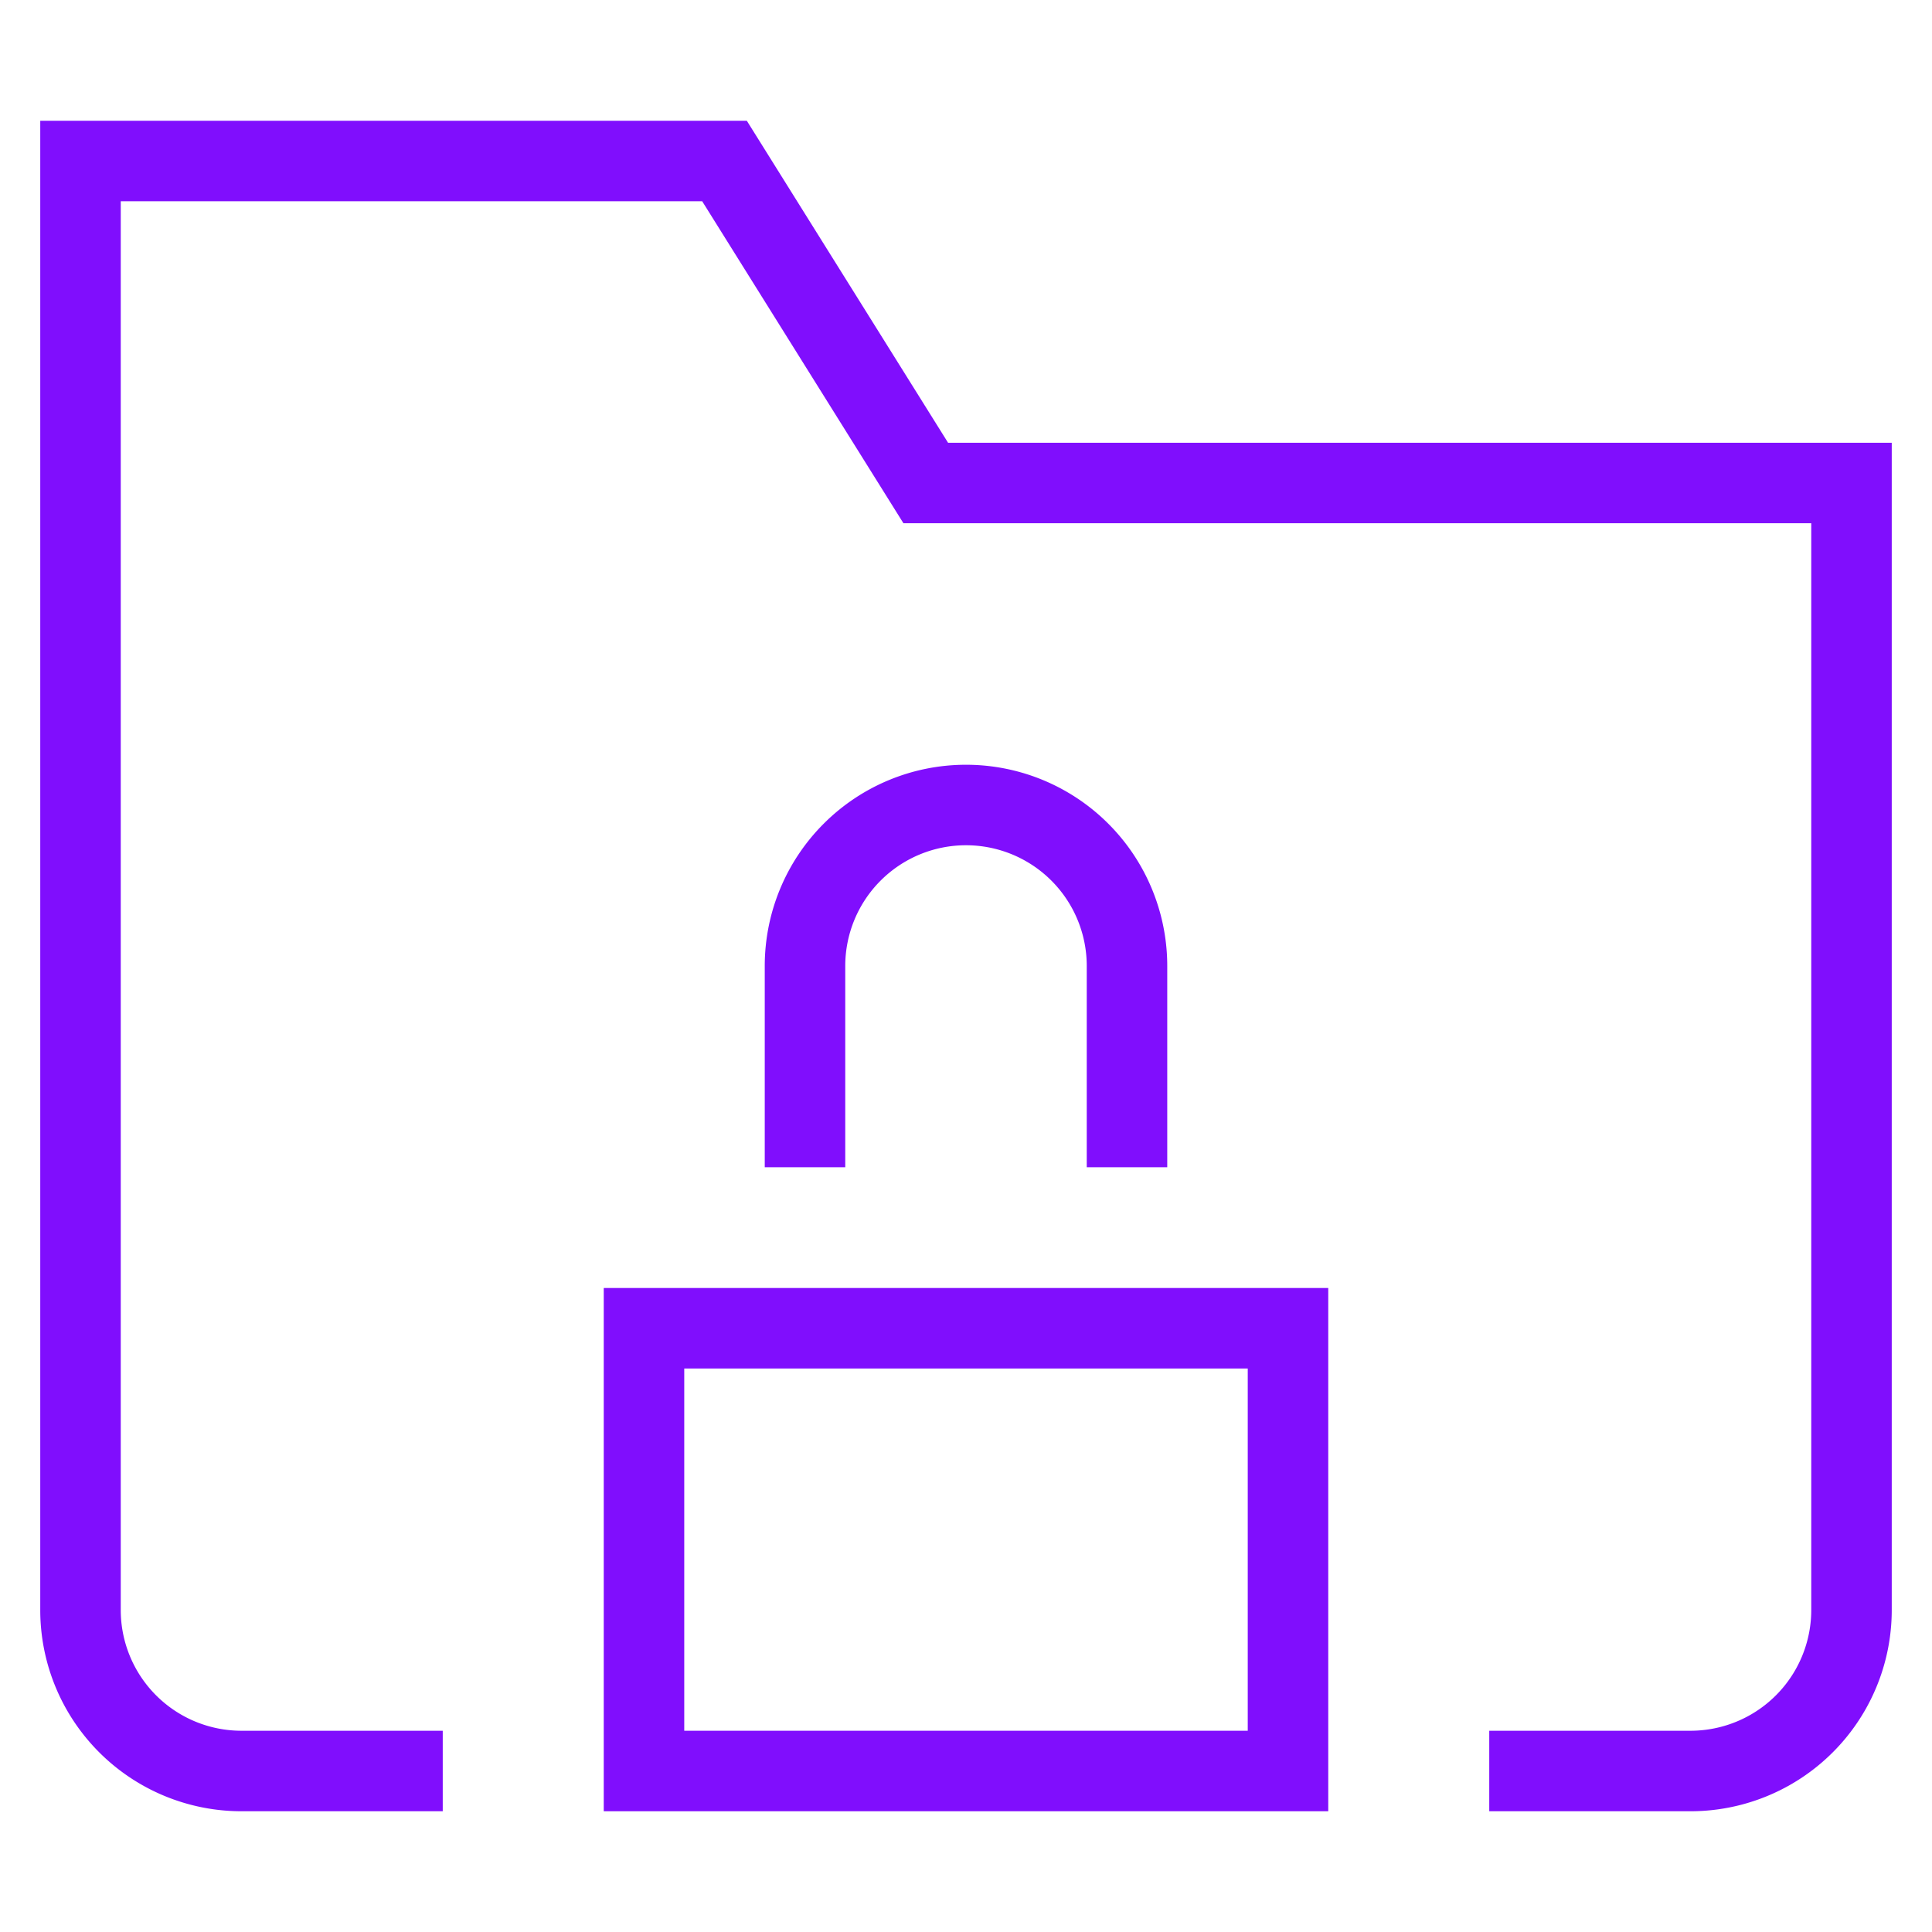 <?xml version="1.0" encoding="UTF-8"?>
<svg xmlns="http://www.w3.org/2000/svg" height="48" width="48" viewBox="0 0 48 48">
  <title>folder locked</title>
  <g stroke-linecap="square" stroke-width="2" fill="none" stroke="#800efd" stroke-linejoin="miter" class="nc-icon-wrapper" stroke-miterlimit="10">
    <path d="M10,44H6a4,4,0,0,1-4-4V4H18l5,8H46V40a4,4,0,0,1-4,4H38"></path>
    <rect x="16" y="33" width="16" height="11" stroke="#800efd"></rect>
    <path d="M20,28V24a4,4,0,0,1,4-4h0a4,4,0,0,1,4,4v4" stroke="#800efd"></path>
  </g>
</svg>
